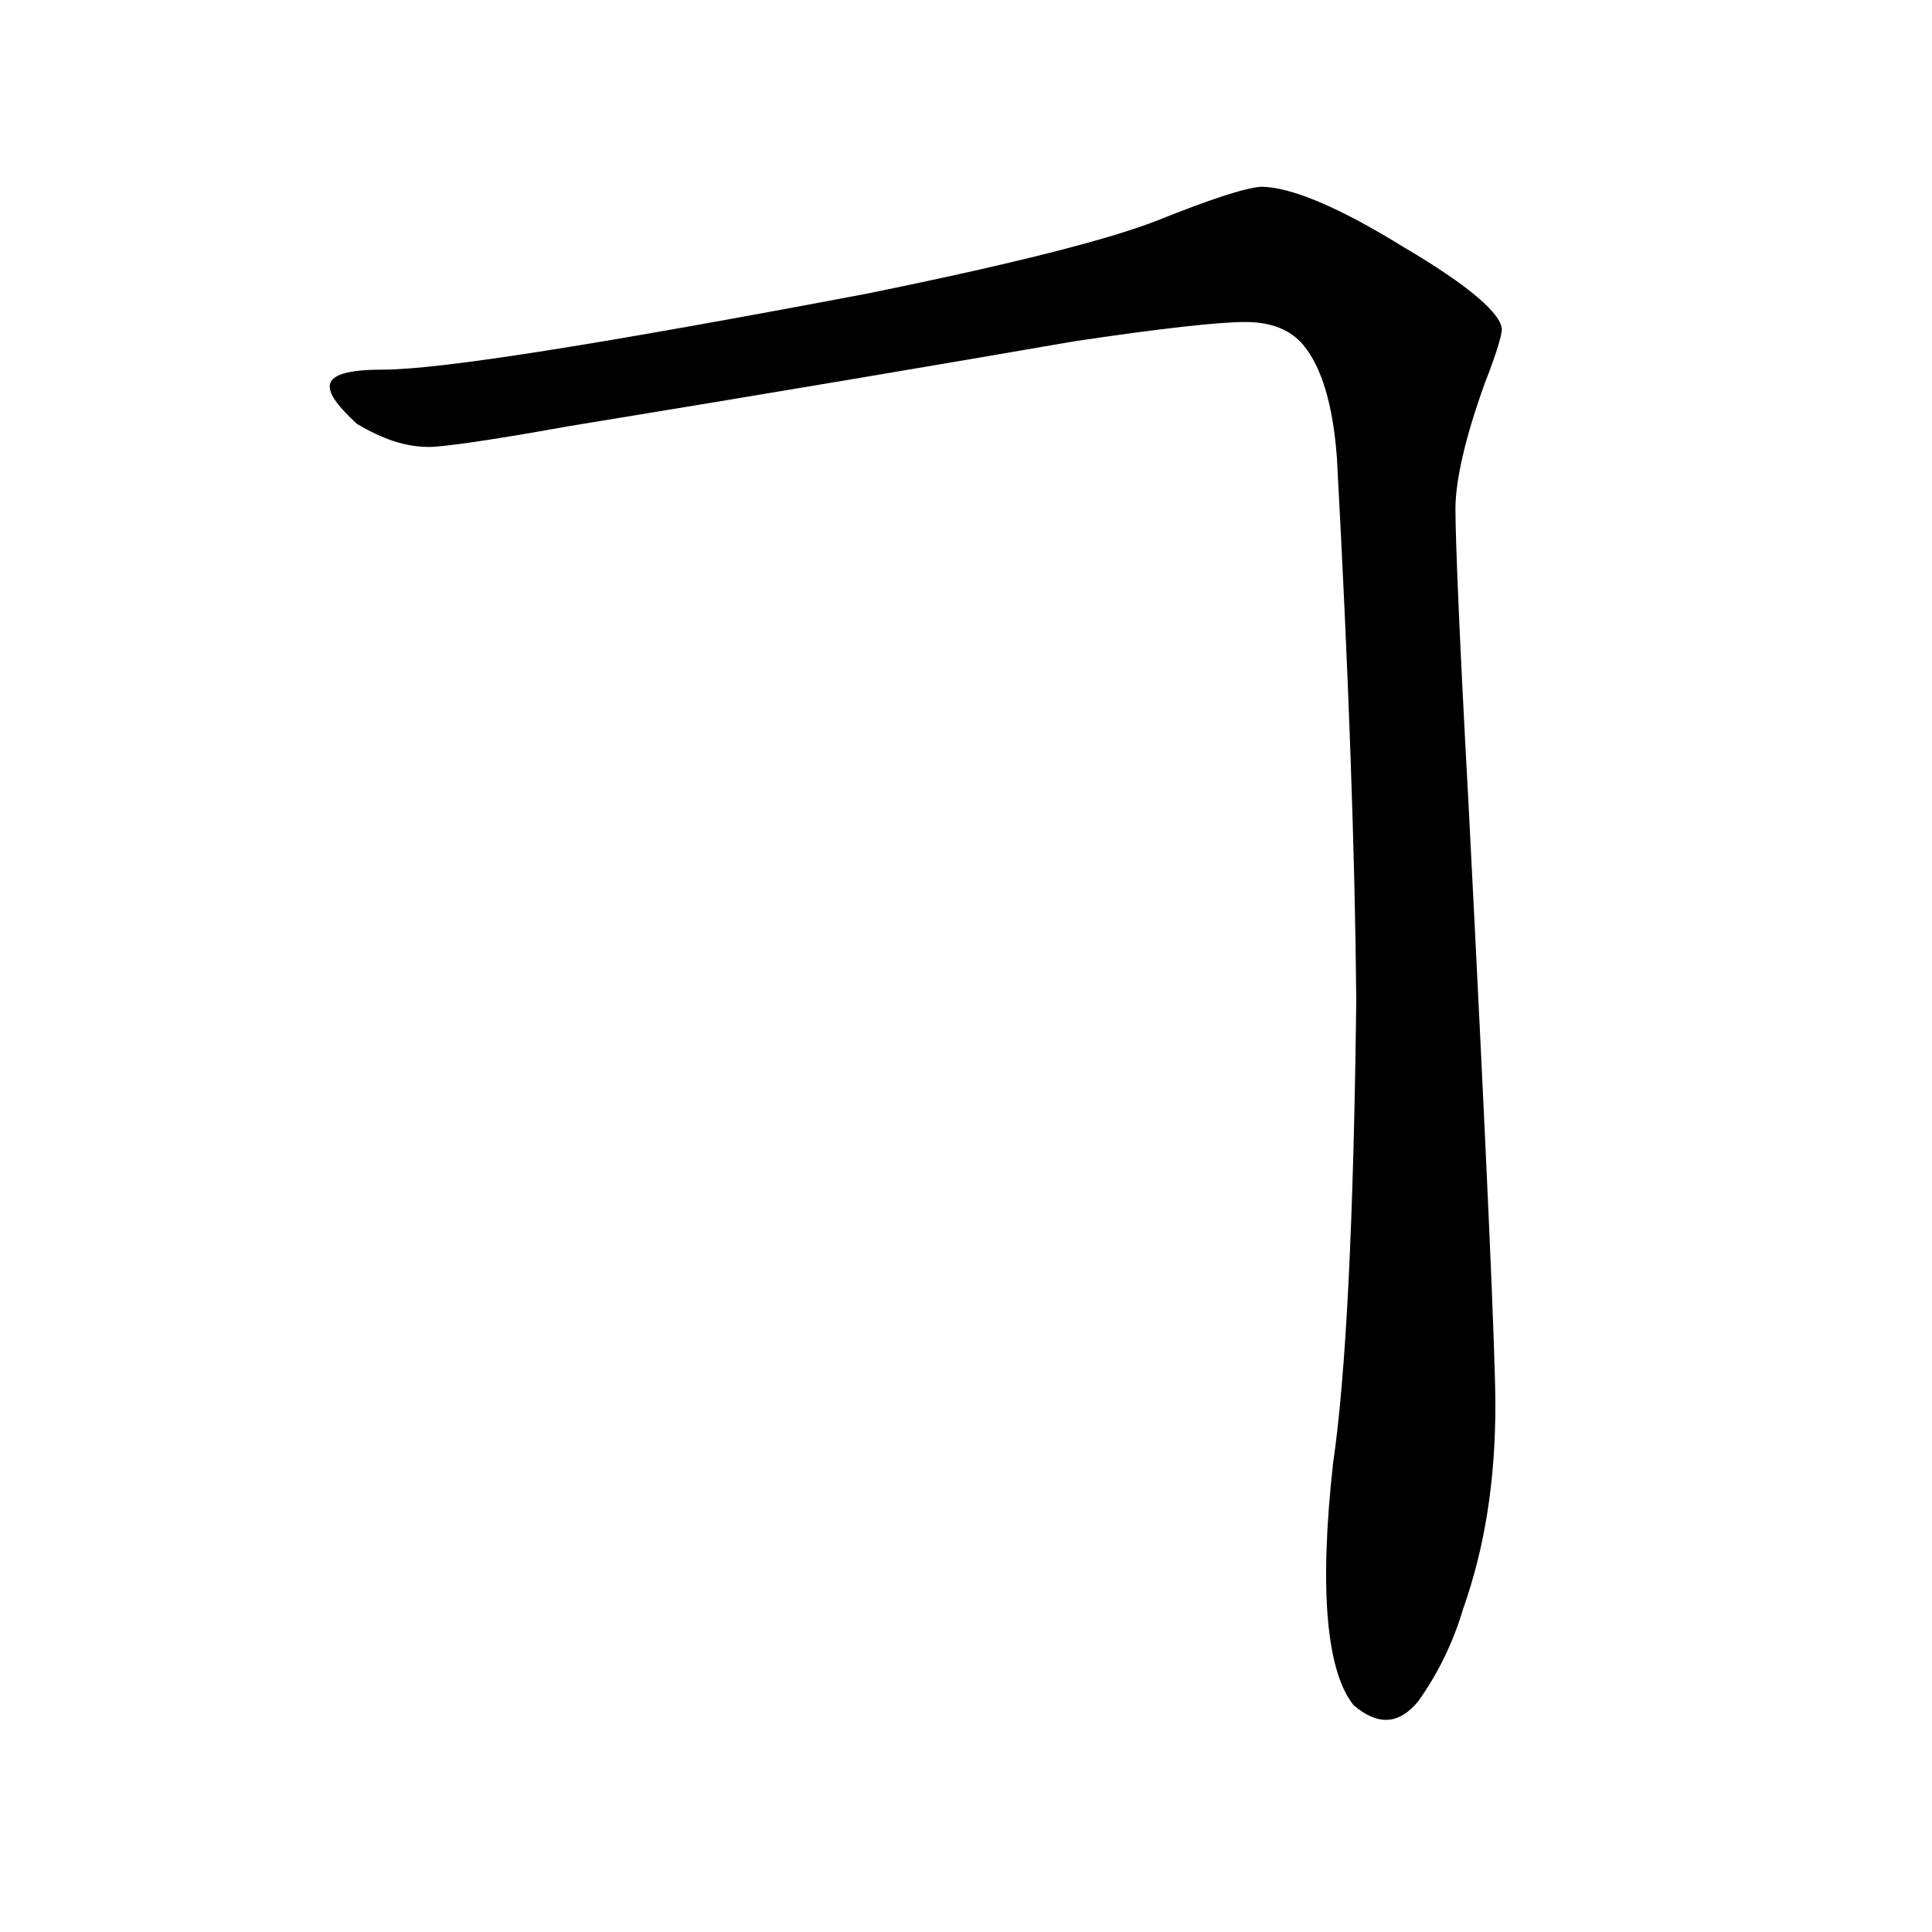 <?xml version="1.0" encoding="utf-8"?>
<!-- Generator: Adobe Illustrator 19.0.0, SVG Export Plug-In . SVG Version: 6.00 Build 0)  -->
<svg version="1.1" id="圖層_1" xmlns="http://www.w3.org/2000/svg" xmlns:xlink="http://www.w3.org/1999/xlink" x="0px" y="0px"
	 viewBox="45 -33.8 150 150" style="enable-background:new 45 -33.8 150 150;" xml:space="preserve">
<style type="text/css">
	.st0{enable-background:new    ;}
</style>
<g class="st0">
	<path d="M142.9-19.3c2.3,0,6.1,1.6,11.1,4.7c5.1,3,7.6,5.2,7.6,6.4c0,0.4-0.4,1.8-1.3,4.1c-1.6,4.4-2.3,7.7-2.3,9.8
		c0,2.3,0.3,9.9,1,22.6c1.4,27.3,2.1,43,2.1,47c0,5.8-0.8,11-2.5,15.8c-0.8,2.7-2,5.1-3.5,7.2c-1.5,1.8-3.1,1.9-5,0.3
		c-2.1-2.6-2.7-8.9-1.6-18.8c1-6.8,1.6-18.8,1.8-36c-0.1-11.4-0.6-25.4-1.5-42c-0.3-4.2-1.2-7.1-2.6-8.8c-1-1.2-2.5-1.8-4.5-1.8
		c-2.1,0-6.6,0.5-13.3,1.5c-10.4,1.8-23.4,4-39.3,6.6c-6.1,1.1-9.7,1.6-10.8,1.6c-1.8,0-3.6-0.6-5.6-1.8c-1.4-1.3-2.1-2.2-2.1-2.9
		c0-0.9,1.4-1.3,4.1-1.3c4.5,0,17-2,37.6-5.9c11.3-2.3,18.8-4.2,22.6-5.7C138.9-18.3,141.6-19.2,142.9-19.3z"/>
</g>
</svg>
